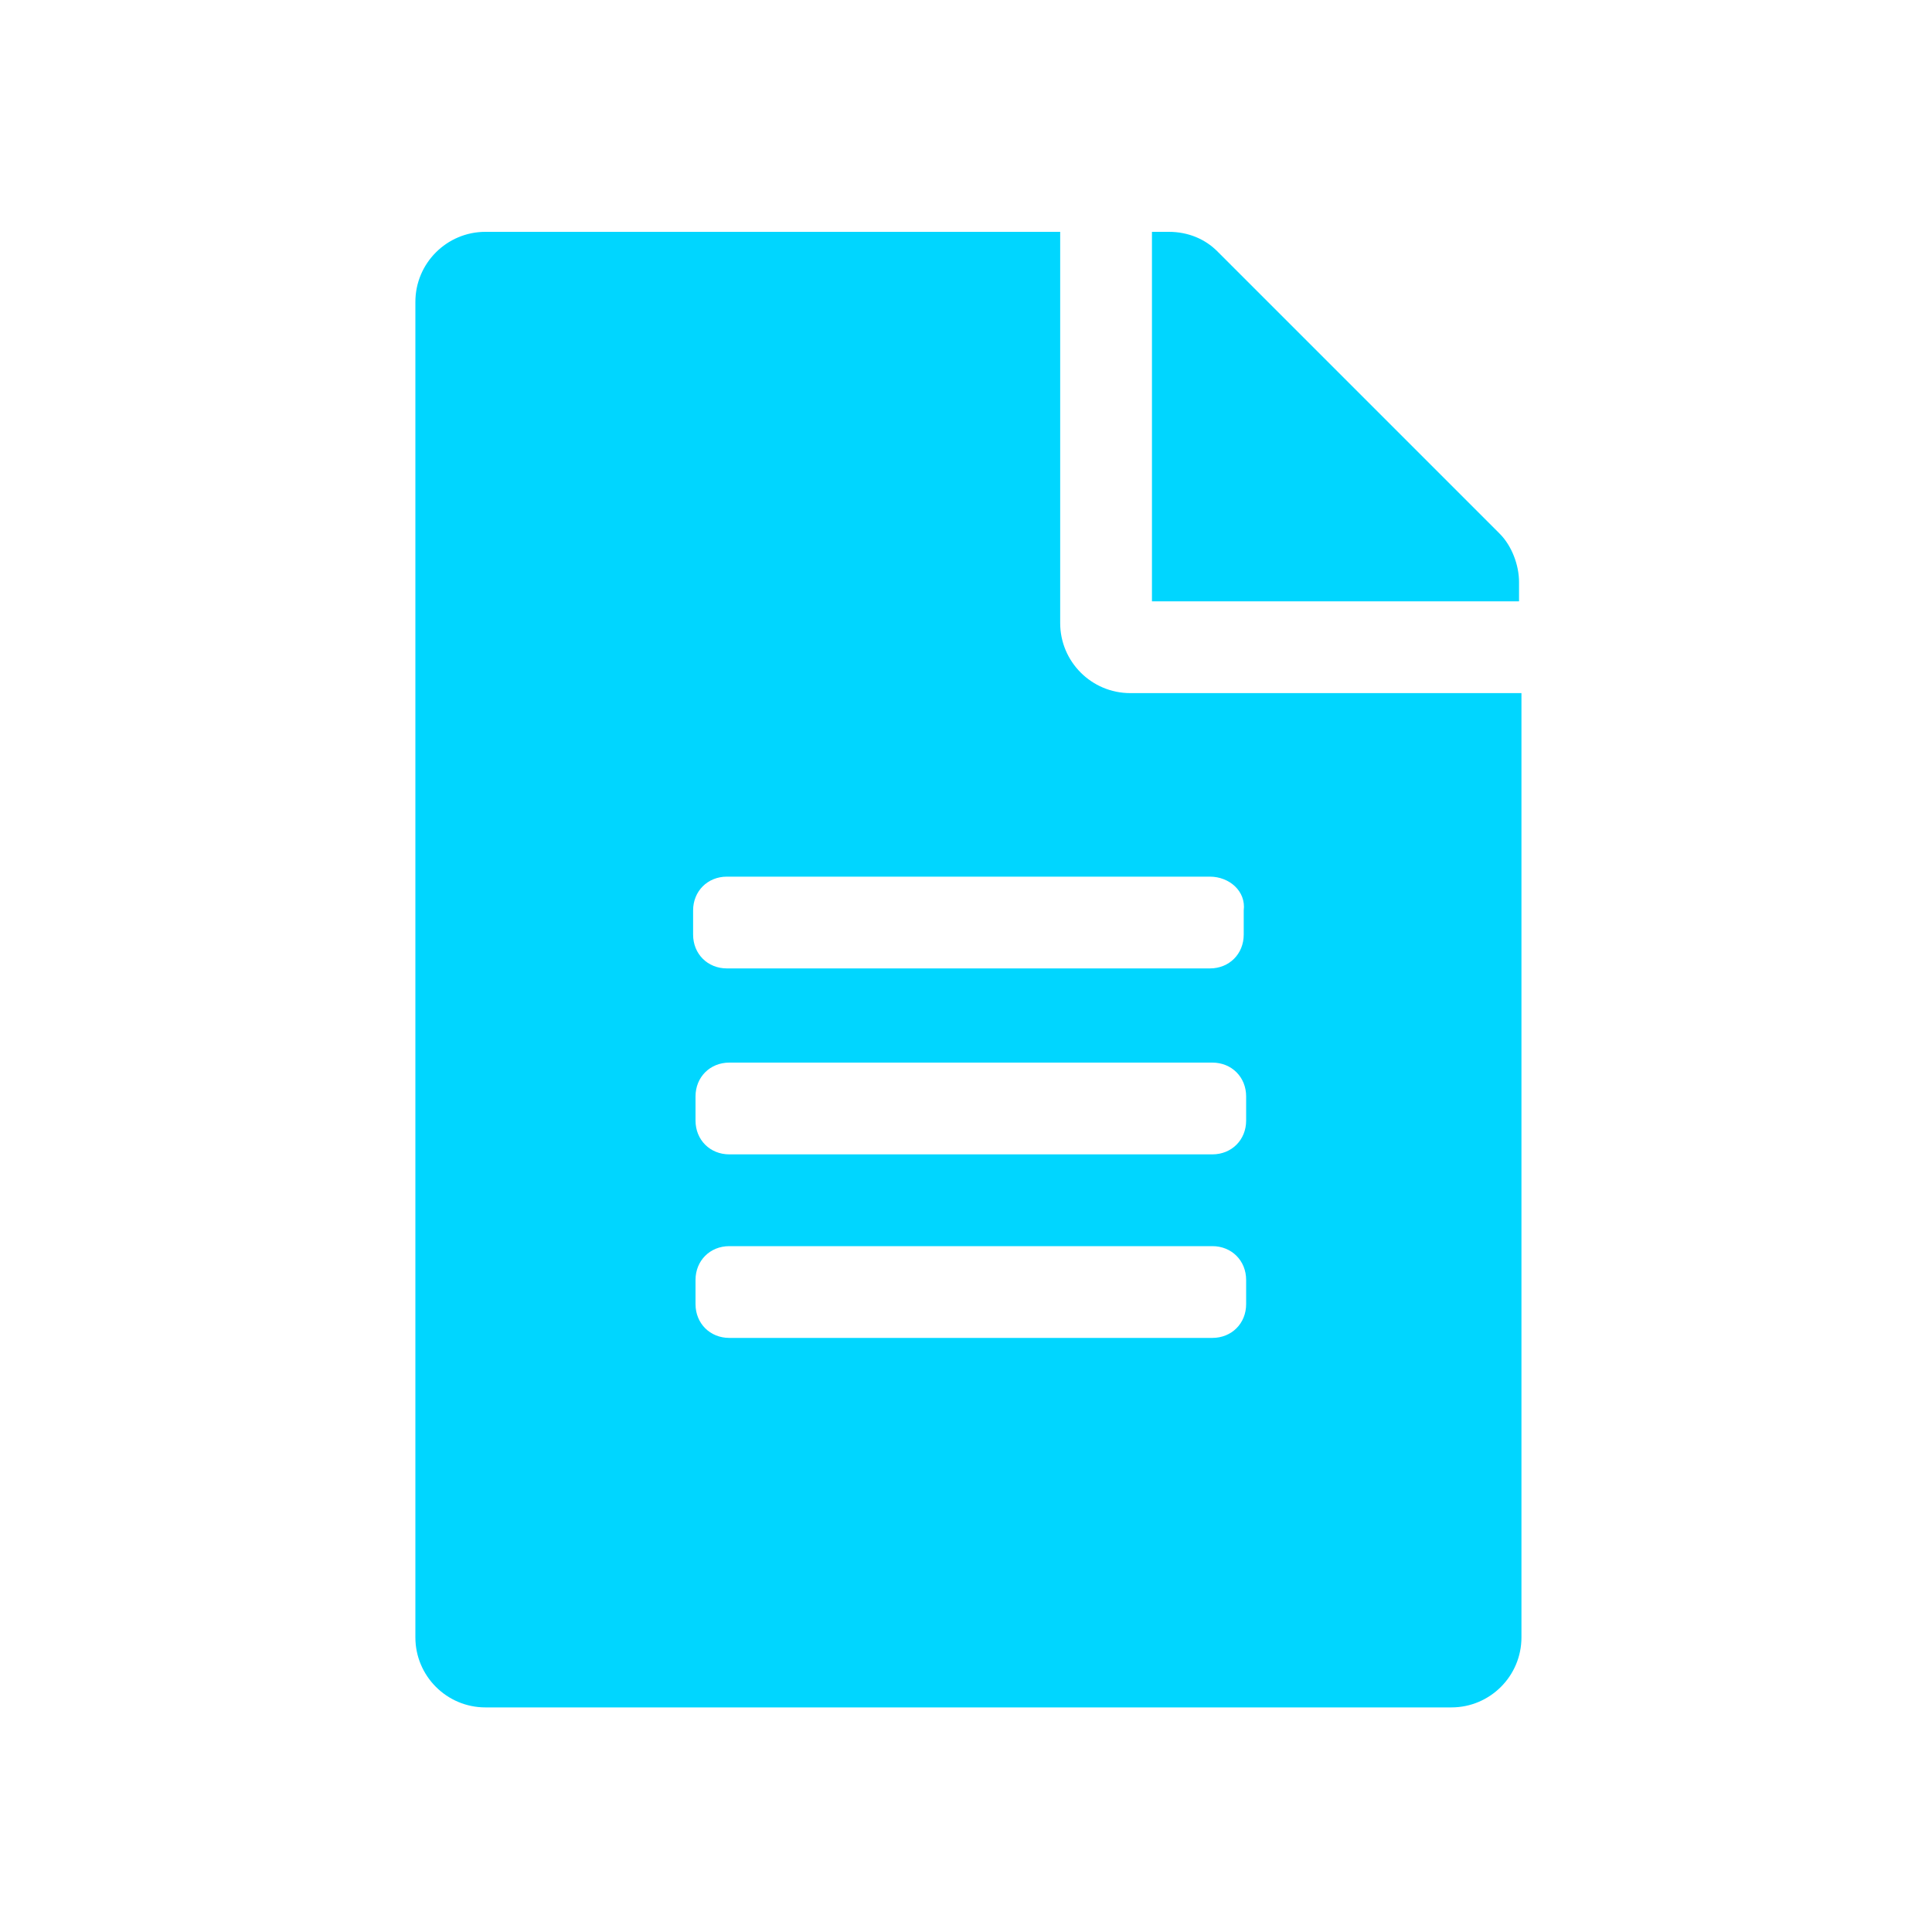 <?xml version="1.0" encoding="utf-8"?>
<svg xmlns="http://www.w3.org/2000/svg" xmlns:xlink="http://www.w3.org/1999/xlink" version="1.1" id="Ebene_1" x="0px" y="0px" viewBox="0 0 80 80" style="enable-background:new 0 0 80 80;" xml:space="preserve" width="59" height="59">
<style type="text/css">
	.st0{fill:#281E64;}
	.st1{fill:#00D9FF;}
	.st2{fill:#00ABFF;}
	.st3{fill:#0C0931;}
	.st4{fill:#00AAFF;}
	.st5{fill:#00D7FF;}
	.st6{enable-background:new    ;}
	.st7{fill:#00D6FF;}
	.st8{fill:#101040;}
	.st9{fill:none;stroke:#090931;stroke-width:0.25;}
	.st10{fill:#00ABE7;}
	.st11{fill:#090931;}
	.st12{fill:#0C0A30;}
	.st13{fill:#FFFFFF;}
	.st14{fill:none;stroke:#00D6FF;}
</style>
<g class="st6">
	<path class="st7" d="M46.8,28.7H63v39.1c0,1.6-1.3,2.9-2.9,2.9h-40c-1.6,0-2.9-1.3-2.9-2.9V12.5c0-1.6,1.3-2.9,2.9-2.9h23.8v16.2   C43.9,27.4,45.2,28.7,46.8,28.7z M50.1,36.3h-20c-0.8,0-1.4,0.6-1.4,1.4v1c0,0.8,0.6,1.4,1.4,1.4h20c0.8,0,1.4-0.6,1.4-1.4v-1   C51.6,36.9,50.9,36.3,50.1,36.3z M51.6,45.4c0-0.8-0.6-1.4-1.4-1.4h-20c-0.8,0-1.4,0.6-1.4,1.4v1c0,0.8,0.6,1.4,1.4,1.4h20   c0.8,0,1.4-0.6,1.4-1.4V45.4z M51.6,53c0-0.8-0.6-1.4-1.4-1.4h-20c-0.8,0-1.4,0.6-1.4,1.4v1c0,0.8,0.6,1.4,1.4,1.4h20   c0.8,0,1.4-0.6,1.4-1.4V53z M63,24.9H47.7V9.6h0.7c0.8,0,1.5,0.3,2,0.8l11.7,11.7c0.5,0.5,0.8,1.3,0.8,2V24.9z"/>
</g>
</svg>
